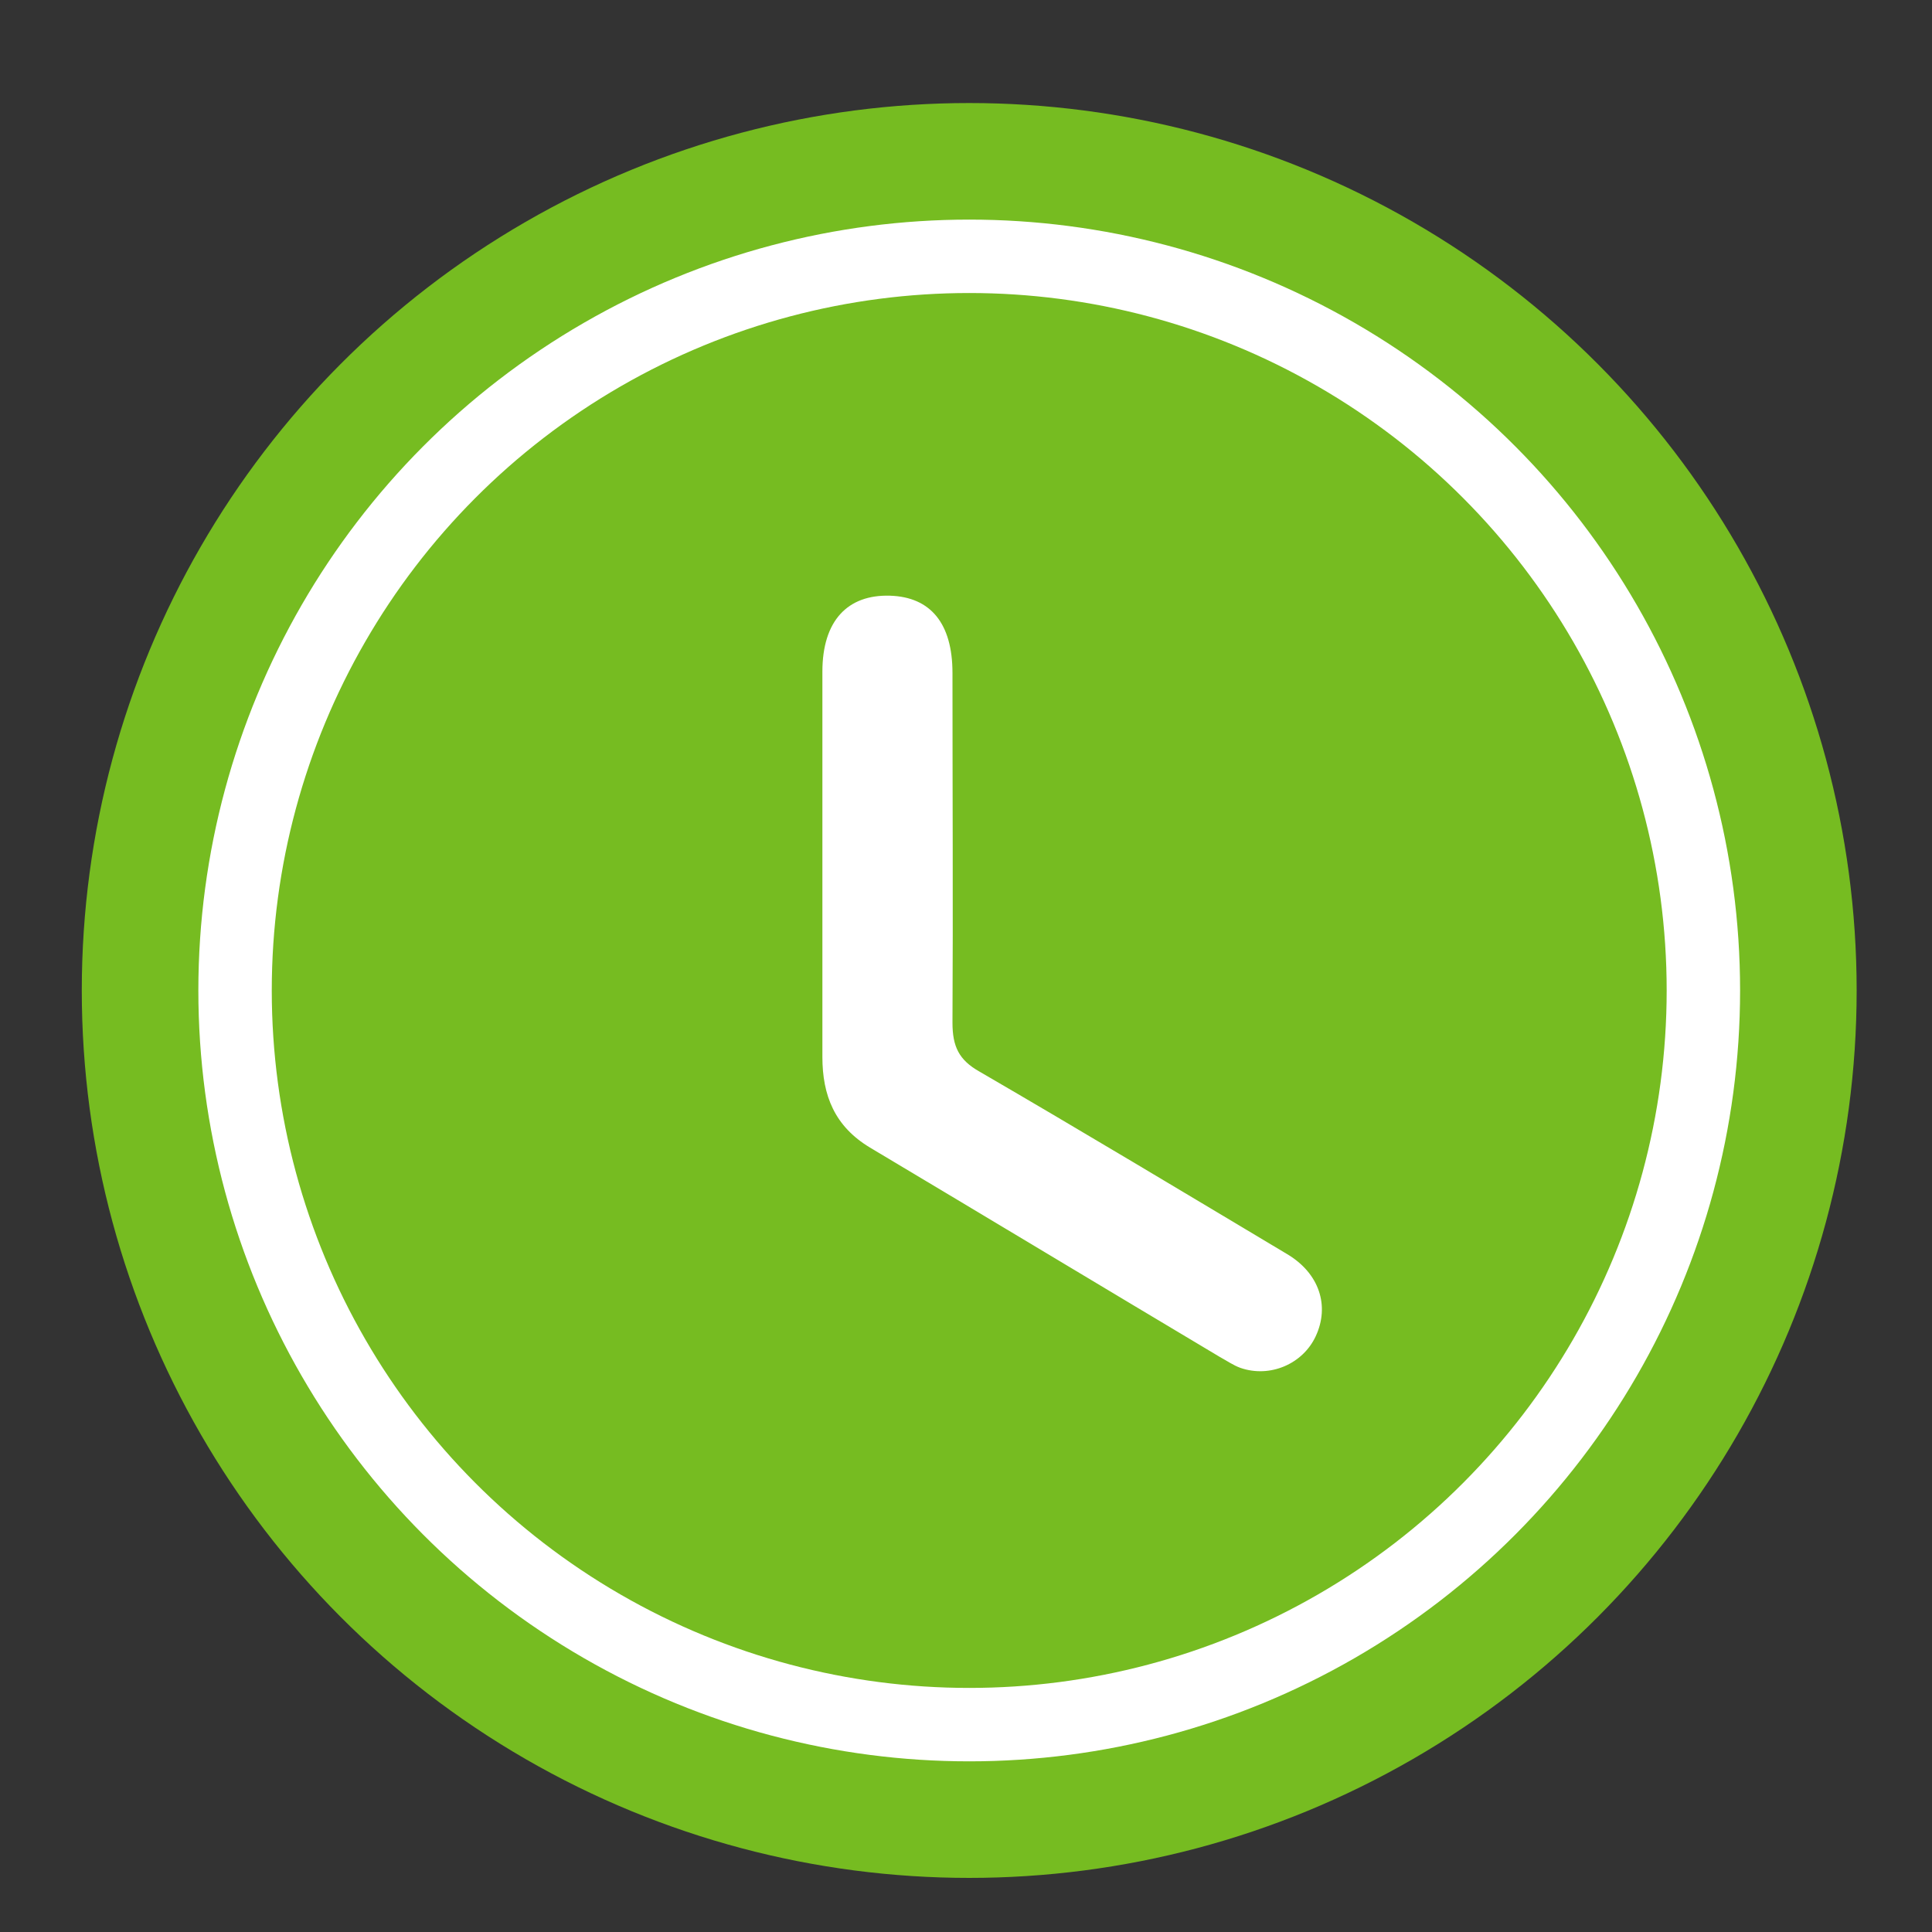 <?xml version="1.0" encoding="UTF-8"?>
<svg id="Capa_1" data-name="Capa 1" xmlns="http://www.w3.org/2000/svg" viewBox="0 0 30 30">
  <rect x="0" y="0" width="30" height="30" fill="#333333" stroke="none"/>
  <defs>
    <style>
      .cls-1 {
        fill: none;
        stroke: #fff;
        stroke-miterlimit: 10;
        stroke-width: 1.14px;
      }

      .cls-2 {
        fill: #76bc21;
      }

      .cls-2, .cls-3 {
        stroke-width: 0px;
      }

      .cls-3 {
        fill: #fff;
      }
    </style>
  </defs>
  <circle class="cls-2" cx="15.05" cy="15.38" r="13.78"/>
  <path class="cls-3" d="M12.77,13.45c0-1.01,0-2.01,0-3.02,0-.79.39-1.2,1.05-1.18.63.02.97.43.97,1.2,0,1.81.01,3.62,0,5.43,0,.37.1.58.42.76,1.6.93,3.18,1.88,4.77,2.83.51.3.67.81.45,1.28-.2.43-.71.65-1.17.49-.11-.04-.21-.11-.32-.17-1.81-1.08-3.62-2.17-5.43-3.25-.55-.33-.74-.81-.74-1.41,0-.99,0-1.97,0-2.96Z"/>
  <circle class="cls-1" cx="15.05" cy="15.38" r="11.4"/>
</svg>